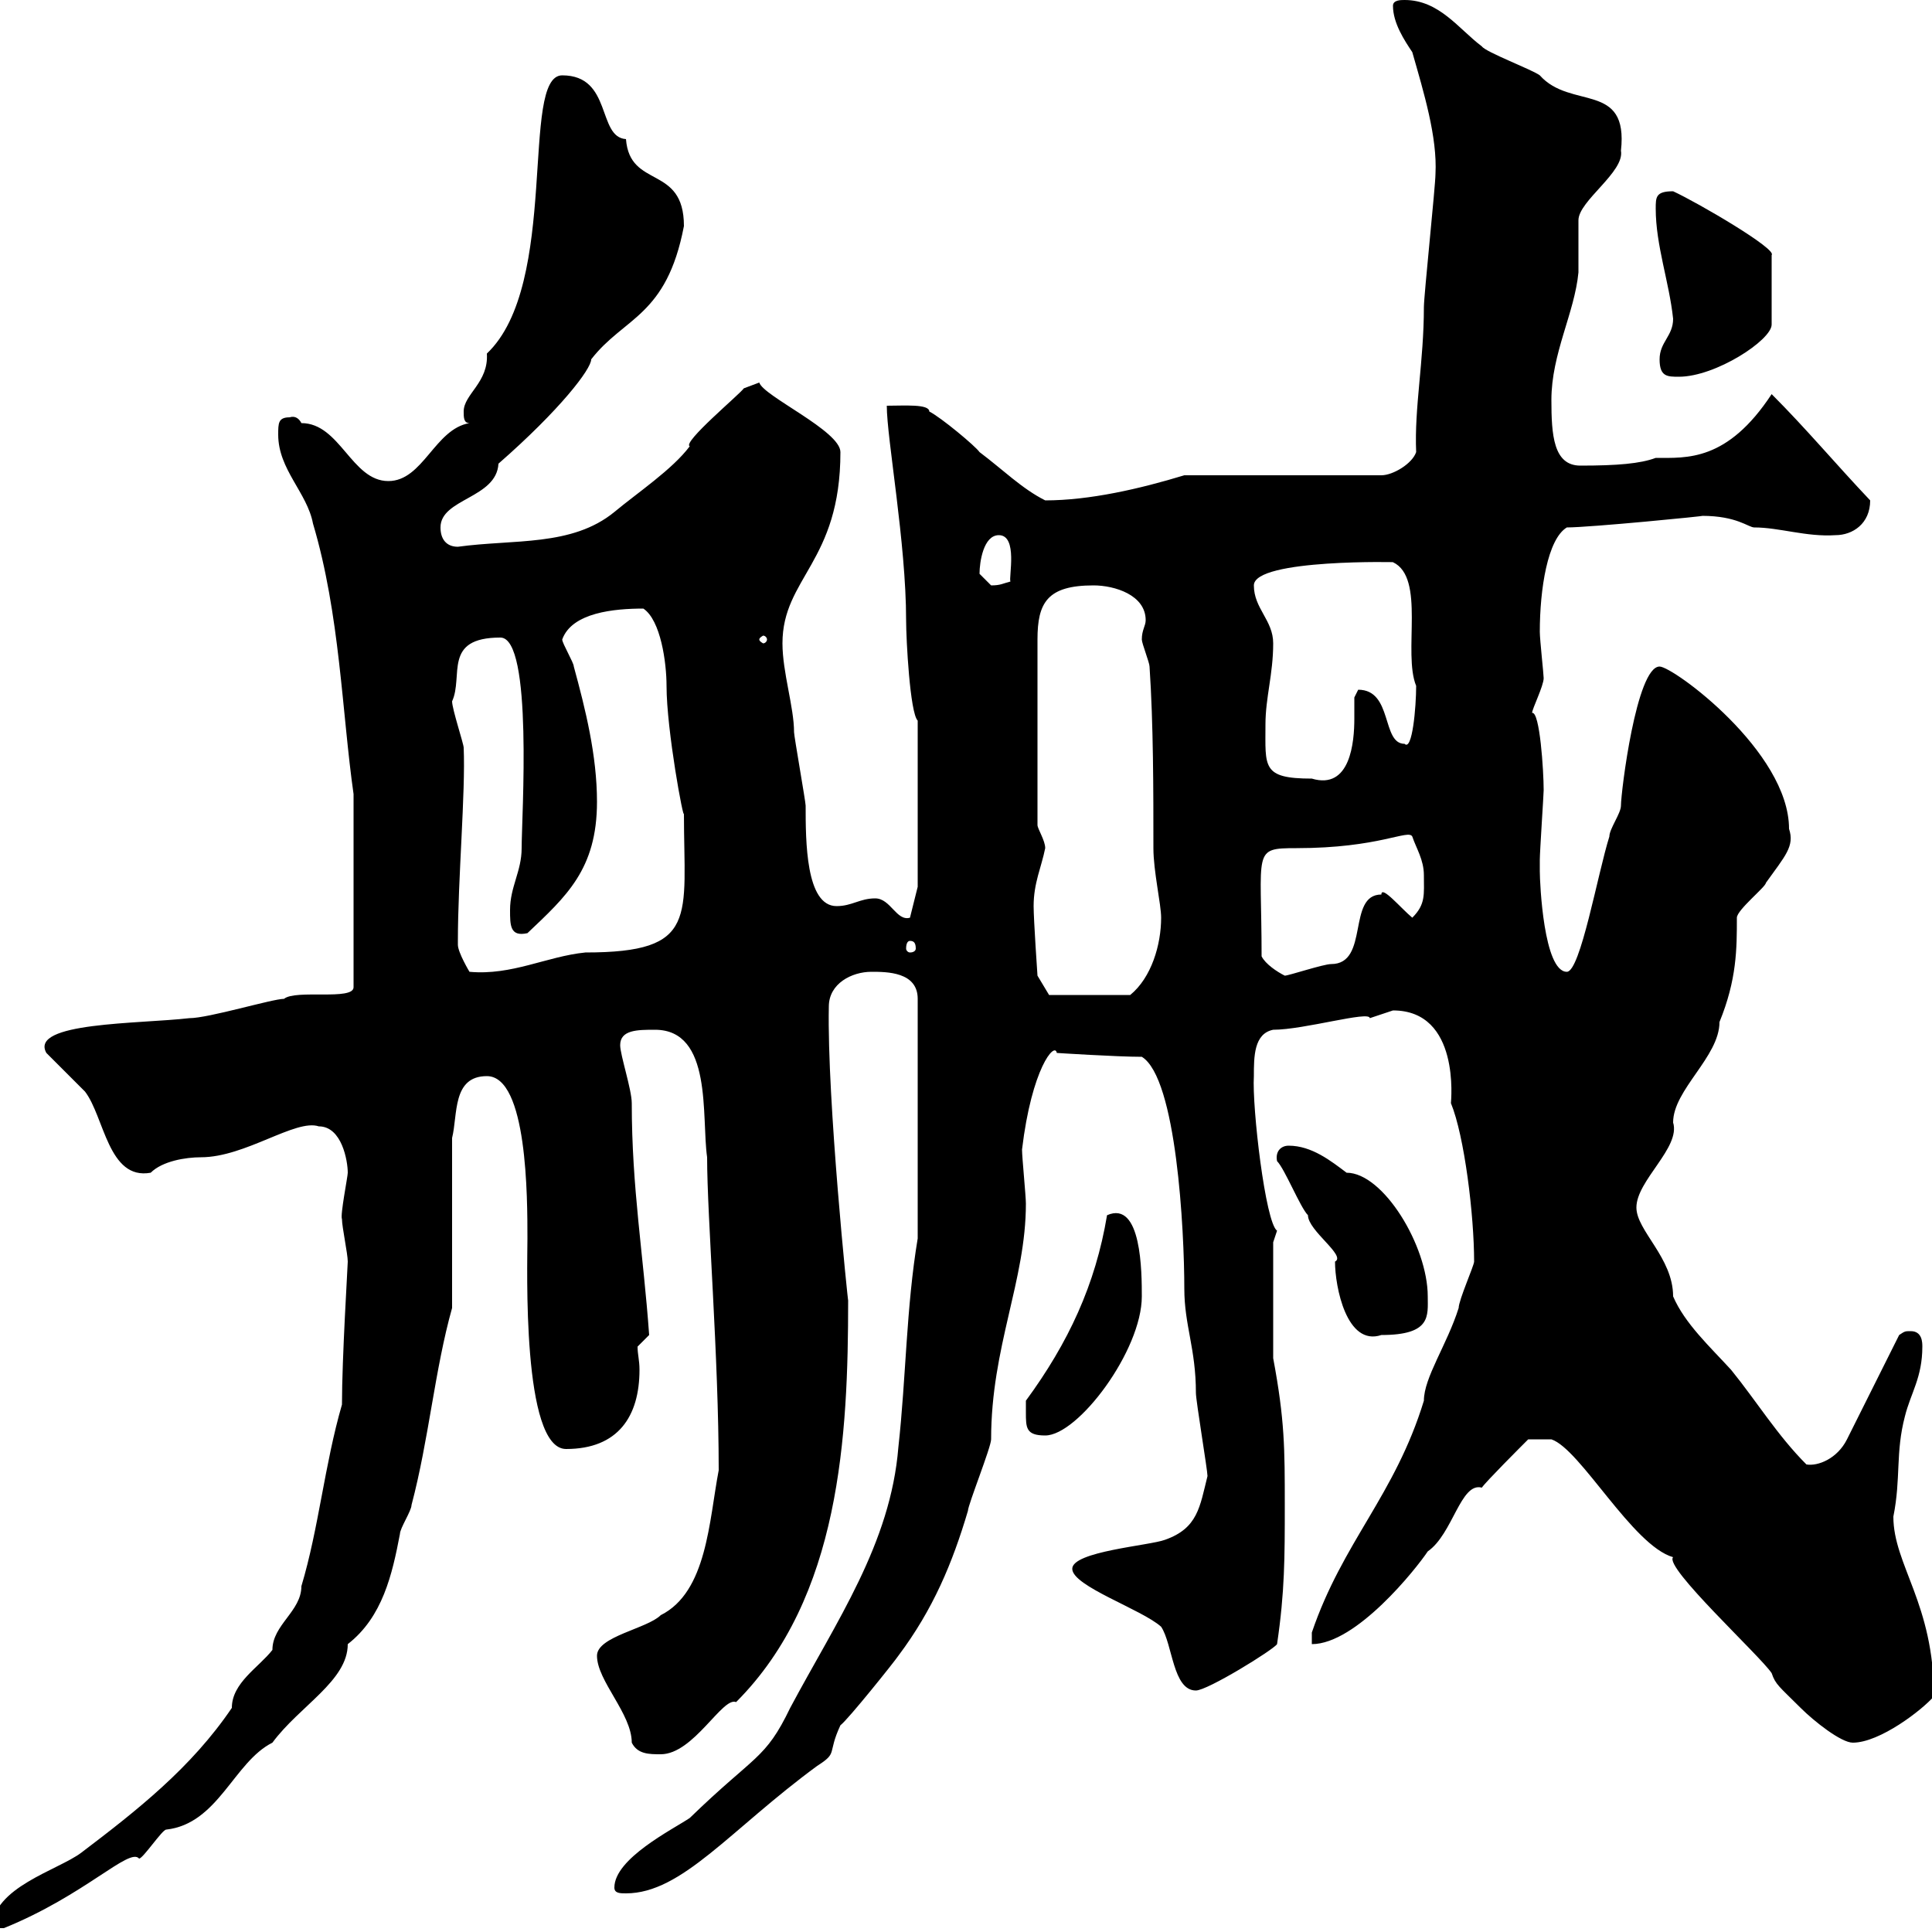 <svg xmlns="http://www.w3.org/2000/svg" xmlns:xlink="http://www.w3.org/1999/xlink" width="300" height="300"><path d="M53.10 218.10C50.40 227.40 49.50 237.30 46.80 246.30C46.80 250.20 42.30 252.30 42.30 256.20C40.20 258.90 36 261.30 36 265.20C29.70 274.50 21.30 281.10 12.60 287.70C9 290.40-1.20 293.10-1.20 299.40L0.60 299.40C13.20 294.30 20.10 286.80 21.60 288.60C22.20 288.60 25.20 284.10 25.80 284.10C33.90 283.20 36.30 273.60 42.30 270.60C46.50 264.90 54 261 54 255.30C59.40 251.10 60.90 244.50 62.10 238.20C62.10 237.30 63.90 234.60 63.90 233.70C66.60 223.50 67.50 212.70 70.20 203.10L70.20 176.70C71.10 173.10 70.20 167.10 75.60 167.10C81.90 167.10 81.90 186 81.90 192.30C81.90 196.50 81 225 87.90 225C96 225 99.30 219.90 99.30 212.70C99.30 211.20 99 210.30 99 209.10L100.80 207.30C99.90 194.70 98.10 184.50 98.10 171.30C98.10 169.20 96.30 163.80 96.30 162.30C96.30 159.90 99 159.90 101.70 159.90C110.70 159.90 108.90 173.40 109.80 179.70C109.80 189 111.60 210.60 111.60 228.30C110.10 236.10 109.80 247.20 102.60 250.80C100.50 252.90 92.70 254.10 92.70 257.10C92.70 261 98.10 266.10 98.10 270.60C99 272.40 100.80 272.40 102.60 272.40C107.70 272.40 112.20 263.40 114.30 264.30C130.50 248.10 131.70 222.90 131.70 201.90C131.70 202.50 128.40 170.70 128.70 156.30C128.70 152.70 132.30 150.90 135.30 150.90C137.70 150.90 142.50 150.90 142.50 155.10L142.50 192.30C140.70 203.10 140.70 213.90 139.50 224.70C138.30 239.70 129.90 251.70 122.70 265.20C118.80 273.30 117.30 272.40 107.10 282.30C104.40 284.10 95.40 288.60 95.40 293.10C95.40 294 96.30 294 97.20 294C105.90 294 113.40 284.10 126.90 274.20C130.20 272.10 128.40 272.40 130.50 267.90C131.70 267 138.90 258 139.50 257.10C144.90 249.90 147.90 242.70 150.30 234.60C150.30 233.70 153.90 224.70 153.90 223.50C153.90 209.10 159.30 198.90 159.30 186.90C159.30 185.70 158.70 179.70 158.70 178.50C160.20 165.90 163.80 161.70 164.10 163.50C164.10 163.50 173.40 164.10 177.30 164.10C182.70 167.40 183.90 191.10 183.90 200.10C183.90 205.80 185.70 209.40 185.70 216.30C185.70 217.50 187.50 228.30 187.50 229.20C186.30 234 186 237.30 180.90 239.10C178.50 240 166.50 240.90 166.50 243.60C166.50 246.30 177.30 249.90 180.30 252.60C182.10 255.30 182.10 262.50 185.70 262.50C187.50 262.50 197.70 256.20 198.30 255.30C199.50 247.20 199.50 241.80 199.50 233.70C199.50 225 199.50 220.50 197.70 210.90L197.70 192.90C197.70 192.90 198.30 191.10 198.30 191.10C196.50 189.90 194.40 171.90 194.70 167.10C194.70 164.10 194.70 160.50 197.70 159.90C202.50 159.90 212.70 156.90 212.70 158.10C212.70 158.10 216.30 156.90 216.30 156.90C226.80 156.90 225.30 171 225.30 171.30C227.40 176.40 228.90 188.70 228.90 195.90C228.90 196.50 226.50 201.90 226.50 203.10C224.70 208.80 221.10 213.90 221.10 217.50C216.60 232.20 208.50 239.40 203.70 253.50C203.70 253.50 203.70 254.40 203.70 255.30C210.60 255.30 219.90 243.60 221.70 240.90C225.60 238.20 226.80 230.10 230.10 231C230.70 230.10 236.10 224.70 237.30 223.50L240.90 223.50C245.40 225 253.50 240 259.80 241.80C258.30 243.30 273.30 257.10 275.10 259.80C275.70 261.60 276.30 261.90 279.60 265.20C281.70 267.30 285.90 270.60 287.70 270.60C291.90 270.60 298.50 265.50 300.30 263.40C300.30 249 294 243 294 235.50C295.20 229.50 294.30 225.60 295.80 219.90C296.70 216.30 298.50 213.90 298.50 209.10C298.50 208.50 298.50 206.70 296.70 206.70C295.80 206.70 295.80 206.70 294.90 207.30L286.80 223.50C285.30 226.50 282.30 227.70 280.50 227.40C276 222.90 272.70 217.50 268.80 212.70C265.50 209.10 261.60 205.50 259.80 201.30C259.80 195.30 254.10 191.10 254.10 187.50C254.10 183.30 261 178.20 259.80 174.30C259.80 169.20 267 164.10 267 158.70C269.70 152.10 269.70 147.30 269.70 142.50C269.70 141.30 274.20 137.70 274.20 137.10C277.20 132.90 278.70 131.40 277.80 128.70C277.80 116.70 259.80 103.50 257.70 103.50C254.10 103.50 251.70 123 251.70 125.10C251.70 126.30 249.90 128.70 249.90 129.90C248.10 135.60 245.40 150.90 243.30 150.90C239.70 150.90 239.10 137.10 239.10 135.30C239.10 135.30 239.10 133.50 239.10 133.50C239.10 132.30 239.70 123.30 239.70 122.70C239.70 119.70 239.10 110.40 237.90 110.70C237.90 110.10 239.70 106.50 239.70 105.30C239.70 104.70 239.10 99.30 239.10 98.10C239.10 91.50 240.30 83.70 243.30 81.90C246.90 81.90 265.20 80.10 264.30 80.10C269.70 80.10 271.50 81.90 272.40 81.90C276.30 81.90 280.50 83.40 285 83.10C287.70 83.10 290.40 81.30 290.40 77.70C285 72 280.50 66.60 275.10 61.20C268.20 71.70 261.90 71.10 257.10 71.10C254.70 72 251.10 72.30 245.40 72.30C241.20 72.30 240.90 67.50 240.90 62.10C240.90 54.90 244.50 48.60 245.10 42.30C245.10 41.40 245.10 35.10 245.10 34.20C245.10 31.20 252.30 26.70 251.70 23.40C252.90 12.60 243.90 17.10 239.10 11.70C237.90 10.80 230.70 8.10 230.10 7.20C226.50 4.50 223.50 0 218.10 0C217.50 0 216.30 0 216.30 0.90C216.30 3.60 218.10 6.30 219.30 8.10C221.10 14.40 223.20 21.30 222.90 27C222.90 28.80 221.10 45.90 221.10 47.70C221.10 56.10 219.60 63.30 219.90 70.20C219.30 72 216.30 73.80 214.50 73.80L183.90 73.80C177 75.90 169.20 77.70 162.30 77.70C158.70 75.90 155.70 72.90 152.10 70.20C151.50 69.30 146.10 64.80 144.30 63.90C144.30 62.70 140.40 63 137.70 63C137.70 68.10 140.70 84.30 140.70 96.30C140.70 99.30 141.30 110.70 142.50 111.90L142.50 137.70L141.30 142.50C139.20 143.10 138.30 139.50 135.90 139.50C133.50 139.50 132.30 140.70 129.90 140.70C125.10 140.70 125.10 130.50 125.10 125.10C125.10 124.50 123.30 114.30 123.30 113.70C123.30 109.80 121.50 104.40 121.50 99.90C121.50 89.70 130.50 87.30 130.50 70.20C130.50 66.90 118.50 61.50 117.90 59.40L115.50 60.30C114.90 61.20 105.90 68.70 107.10 69.30C104.40 72.90 99 76.50 95.40 79.50C88.80 84.90 79.80 83.70 71.10 84.90C69.30 84.90 68.40 83.70 68.40 81.90C68.40 77.40 77.10 77.40 77.40 72C87 63.60 91.80 57.30 91.80 55.80C96.90 49.20 103.50 49.20 106.20 35.10C106.20 25.50 97.80 29.40 97.20 21.60C92.70 21.30 95.10 11.70 87.30 11.70C80.70 11.70 87 44.10 75.60 54.90C75.90 59.40 72 61.20 72 63.90C72 64.80 72 65.70 72.90 65.70C67.50 66.60 65.70 74.70 60.30 74.70C54.60 74.70 52.80 65.70 46.80 65.70C46.50 65.10 45.90 64.50 45 64.80C43.20 64.80 43.20 65.70 43.20 67.50C43.20 72.90 47.70 76.50 48.60 81.30C52.80 95.40 53.10 110.70 54.90 123.30L54.90 153.30C54.90 155.40 45.90 153.60 44.10 155.10C42.30 155.10 32.40 158.10 29.40 158.10C21.60 159 4.50 158.70 7.20 163.50C7.80 164.10 12.60 168.90 13.20 169.50C16.20 173.40 16.80 183.30 23.40 182.10C25.20 180.30 28.80 179.70 31.20 179.70C38.10 179.70 45.90 173.70 49.50 174.90C53.10 174.90 54 180.30 54 182.10C54 182.70 52.80 188.70 53.10 189.30C53.10 190.50 54 194.70 54 195.90C54 196.50 53.10 210.90 53.10 218.10ZM159.30 219.30C159.30 221.70 159.30 222.90 162.30 222.90C167.40 222.90 177.30 209.70 177.30 201.30C177.30 197.70 177.30 186.30 171.90 188.70C170.10 199.50 165.90 208.50 159.30 217.50C159.30 217.50 159.30 219.30 159.30 219.30ZM198.30 180.30C199.50 181.50 201.90 187.50 203.10 188.70C203.10 191.10 209.10 195 207.30 195.90C207.30 199.80 209.10 209.10 214.50 207.30C222.30 207.30 221.70 204.30 221.70 201.30C221.70 193.50 214.80 182.10 209.10 182.10C206.70 180.30 203.70 177.90 200.10 177.90C198.90 177.90 198 178.80 198.30 180.30ZM160.50 140.70C160.50 137.10 161.70 134.70 162.30 131.70C162.30 130.50 161.10 128.70 161.10 128.10L161.10 99.30C161.10 93.60 162.60 90.90 169.80 90.90C173.10 90.90 177.90 92.40 177.90 96.30C177.90 97.20 177.30 97.80 177.30 99.30C177.30 99.90 178.50 102.90 178.50 103.50C179.10 112.50 179.10 122.70 179.10 131.70C179.10 135.30 180.30 140.40 180.30 142.50C180.30 146.70 178.80 151.80 175.50 154.50L162.90 154.50L161.10 151.50C161.10 151.50 160.50 142.80 160.50 140.70ZM195.90 148.50C195.90 132 194.40 131.70 201.30 131.70C214.20 131.70 218.70 128.70 219.30 129.90C219.90 131.70 221.10 133.50 221.10 135.90C221.10 138.90 221.40 140.40 219.30 142.50C217.50 141 214.50 137.40 214.50 138.90C209.10 138.90 212.70 149.70 206.70 149.70C205.50 149.70 200.10 151.50 199.50 151.50C198.30 150.90 196.50 149.70 195.90 148.50ZM71.10 146.10C71.10 136.50 72.30 123 72 116.10C72 115.50 70.20 110.10 70.20 108.90C72 105 68.70 99 77.70 99C82.80 99 81 126.90 81 131.70C81 135.30 79.20 137.70 79.20 141.30C79.20 143.70 79.20 145.50 81.90 144.90C87.90 139.20 92.70 135 92.70 124.50C92.70 117.30 90.90 110.10 89.10 103.50C89.10 102.90 87.30 99.90 87.30 99.30C88.80 95.10 95.40 94.50 99.90 94.50C102.60 96.30 103.50 102.90 103.50 106.50C103.50 113.40 106.20 127.80 106.20 126.30C106.20 142.50 108.60 147.90 90.90 147.90C84.90 148.50 79.50 151.50 72.90 150.90C72.90 150.90 71.10 147.90 71.10 146.70C71.10 146.70 71.10 146.10 71.10 146.10ZM141.30 146.10C141.90 146.10 142.20 146.40 142.20 147.30C142.20 147.60 141.90 147.90 141.30 147.90C141 147.90 140.70 147.60 140.70 147.30C140.70 146.40 141 146.10 141.30 146.10ZM196.50 112.50C196.50 108.30 197.70 104.70 197.70 99.90C197.70 96.30 194.70 94.50 194.70 90.90C194.70 86.70 217.80 87.30 216.30 87.30C221.40 89.70 217.80 101.40 219.90 106.50C219.90 109.80 219.30 116.70 218.10 115.50C214.50 115.50 216.30 107.10 210.90 107.10C210.90 107.10 210.30 108.30 210.30 108.30C210.30 108.90 210.30 110.10 210.30 111.60C210.30 115.20 209.70 122.70 203.70 120.90C195.90 120.90 196.50 119.10 196.50 112.50ZM119.10 99.30C119.10 99.60 118.80 99.90 118.50 99.90C118.50 99.90 117.90 99.60 117.90 99.30C117.90 99 118.50 98.70 118.50 98.70C118.80 98.70 119.10 99 119.10 99.30ZM152.10 89.10C152.10 87.30 152.70 83.10 155.10 83.10C158.10 83.10 156.60 89.70 156.90 90.30C155.70 90.60 155.40 90.90 153.90 90.90C153.90 90.90 152.10 89.10 152.10 89.10ZM257.70 55.80C257.70 58.50 258.90 58.50 260.70 58.50C266.40 58.50 275.10 52.80 275.10 50.40L275.10 39.60C276 38.70 263.70 31.50 259.80 29.70C257.10 29.70 257.10 30.60 257.10 32.40C257.10 38.10 259.20 43.80 259.80 49.50C259.80 52.20 257.70 53.10 257.70 55.80Z"/></svg>